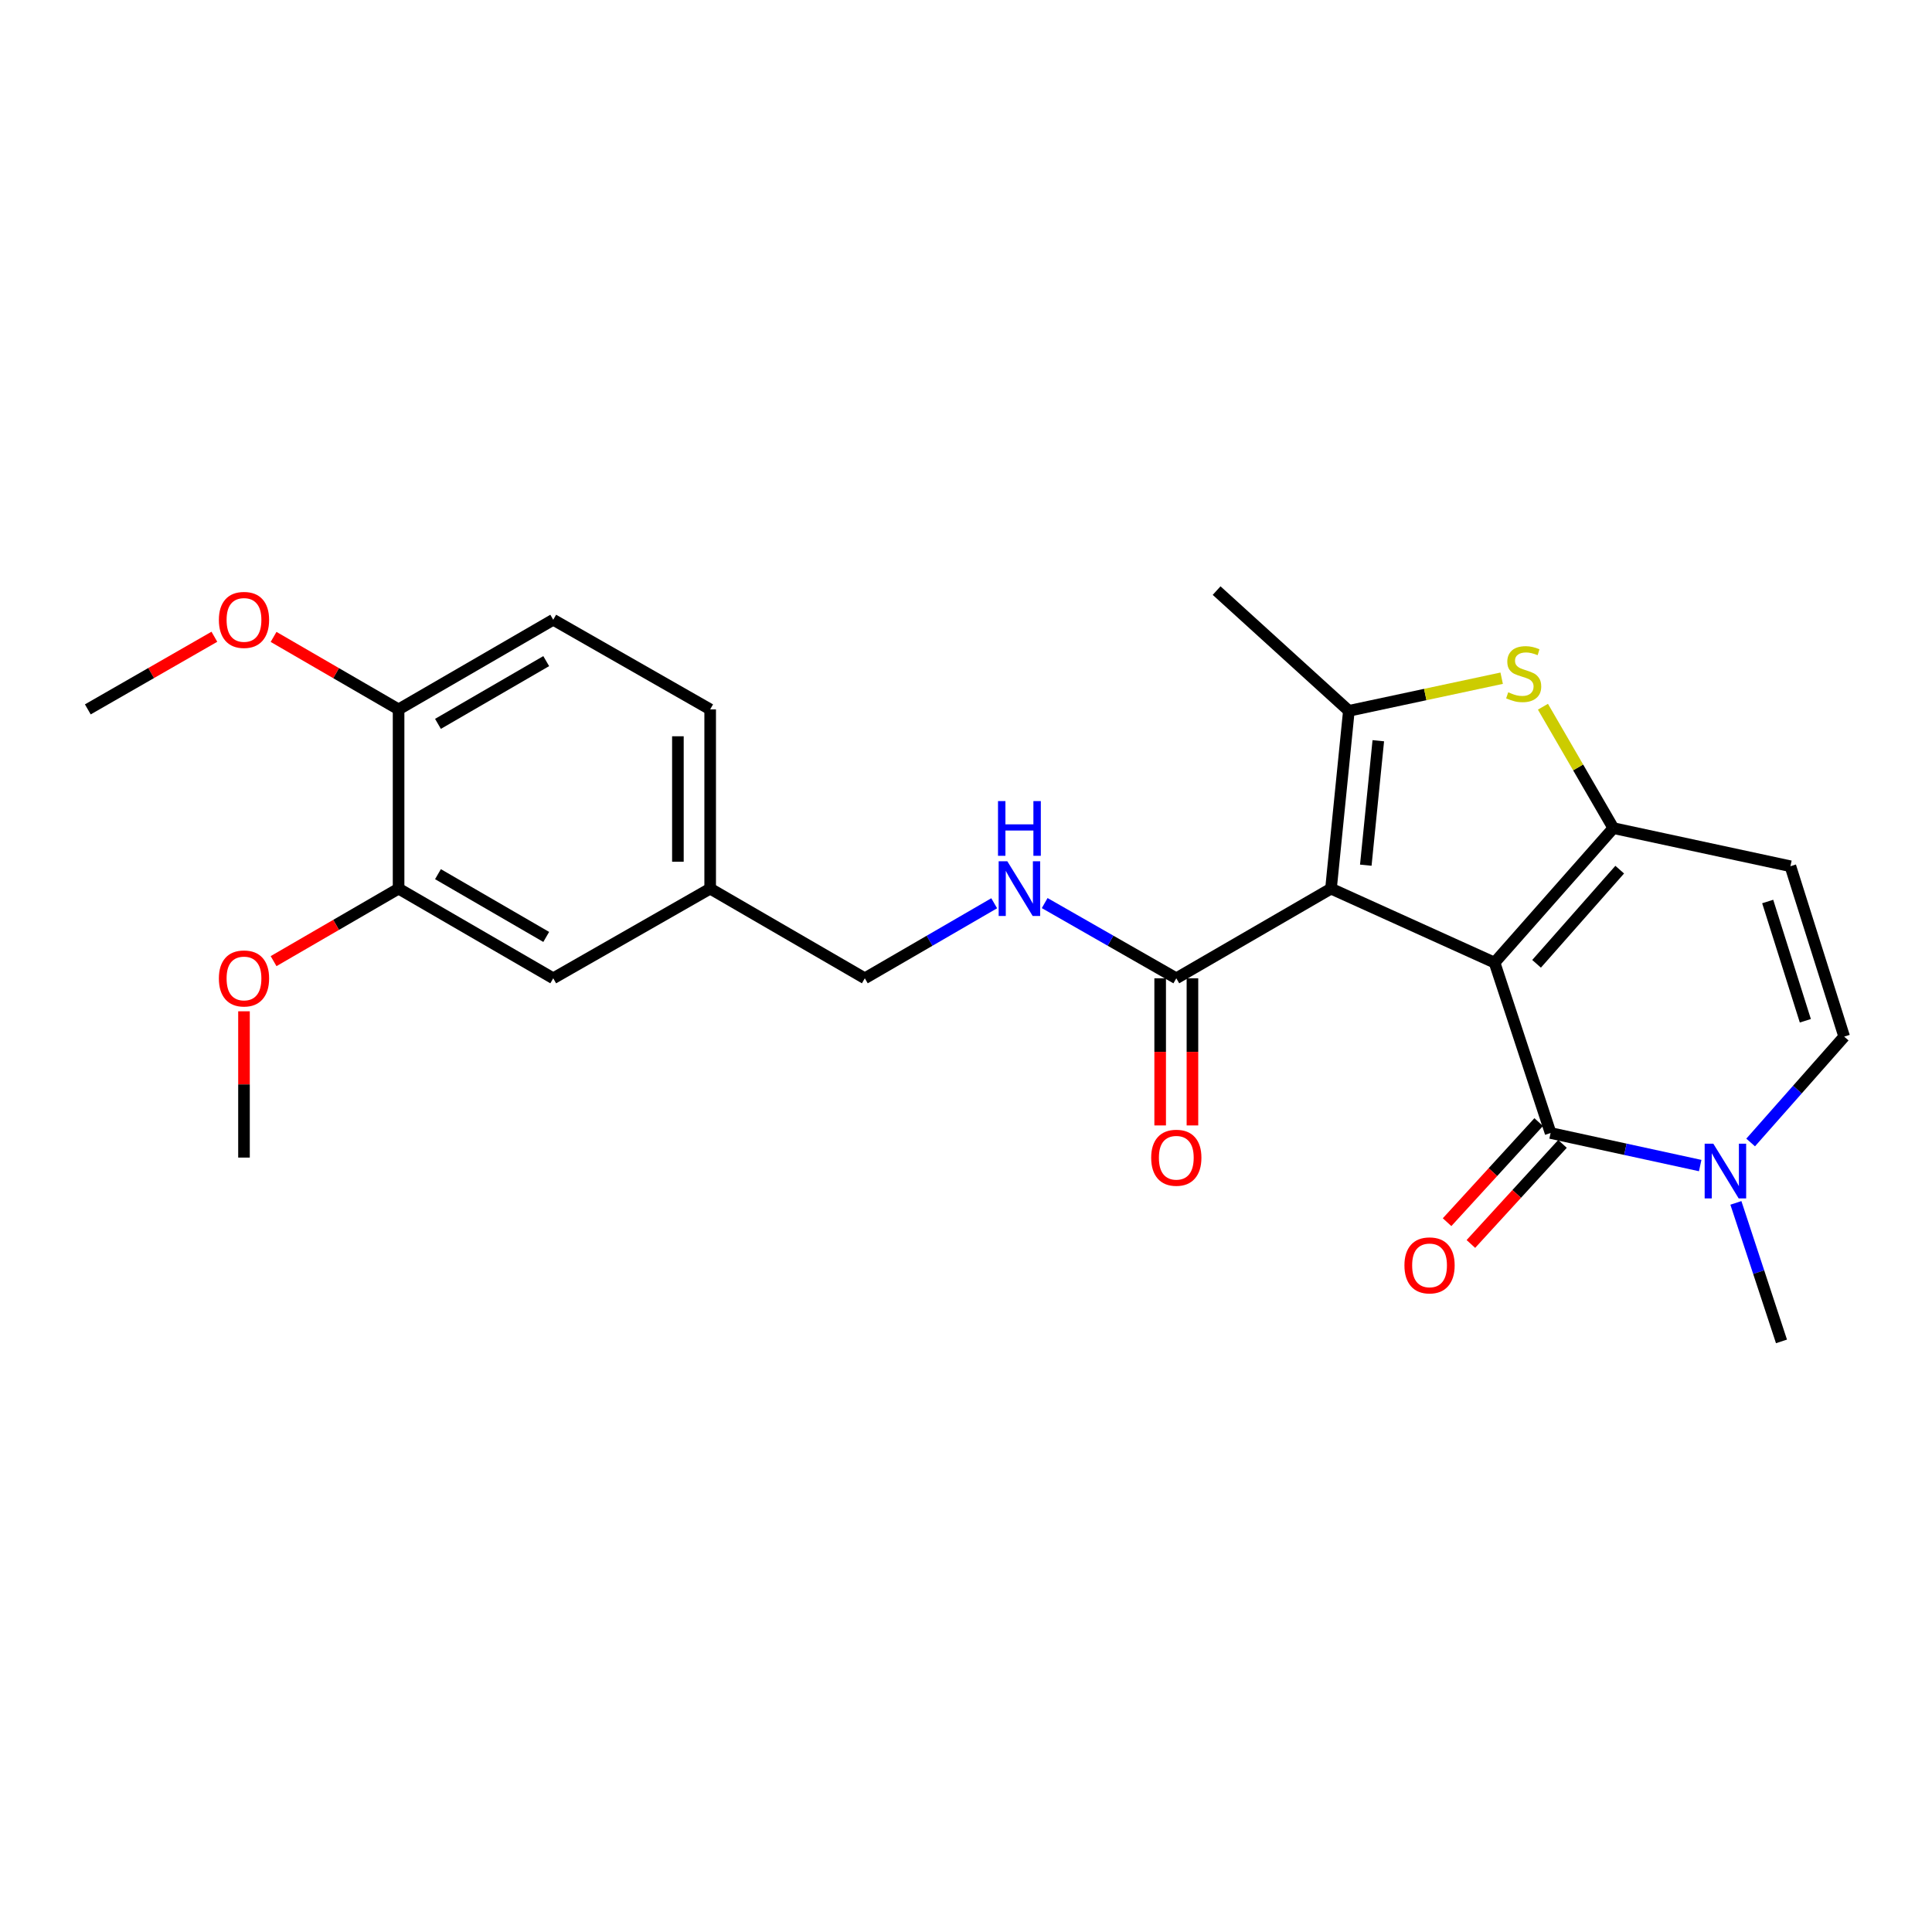 <?xml version='1.0' encoding='iso-8859-1'?>
<svg version='1.1' baseProfile='full'
              xmlns='http://www.w3.org/2000/svg'
                      xmlns:rdkit='http://www.rdkit.org/xml'
                      xmlns:xlink='http://www.w3.org/1999/xlink'
                  xml:space='preserve'
width='1000px' height='1000px' viewBox='0 0 1000 1000'>
<!-- END OF HEADER -->
<rect style='opacity:1.0;fill:#FFFFFF;stroke:none' width='1000' height='1000' x='0' y='0'> </rect>
<path class='bond-0' d='M 773.583,498.255 L 688.925,459.954' style='fill:none;fill-rule:evenodd;stroke:#000000;stroke-width:6px;stroke-linecap:butt;stroke-linejoin:miter;stroke-opacity:1' />
<path class='bond-1' d='M 773.583,498.255 L 835.058,428.632' style='fill:none;fill-rule:evenodd;stroke:#000000;stroke-width:6px;stroke-linecap:butt;stroke-linejoin:miter;stroke-opacity:1' />
<path class='bond-1' d='M 795.326,498.869 L 838.359,450.132' style='fill:none;fill-rule:evenodd;stroke:#000000;stroke-width:6px;stroke-linecap:butt;stroke-linejoin:miter;stroke-opacity:1' />
<path class='bond-2' d='M 773.583,498.255 L 802.585,586.44' style='fill:none;fill-rule:evenodd;stroke:#000000;stroke-width:6px;stroke-linecap:butt;stroke-linejoin:miter;stroke-opacity:1' />
<path class='bond-3' d='M 688.925,459.954 L 698.169,367.928' style='fill:none;fill-rule:evenodd;stroke:#000000;stroke-width:6px;stroke-linecap:butt;stroke-linejoin:miter;stroke-opacity:1' />
<path class='bond-3' d='M 706.933,447.82 L 713.404,383.401' style='fill:none;fill-rule:evenodd;stroke:#000000;stroke-width:6px;stroke-linecap:butt;stroke-linejoin:miter;stroke-opacity:1' />
<path class='bond-7' d='M 688.925,459.954 L 608.852,506.366' style='fill:none;fill-rule:evenodd;stroke:#000000;stroke-width:6px;stroke-linecap:butt;stroke-linejoin:miter;stroke-opacity:1' />
<path class='bond-4' d='M 835.058,428.632 L 816.841,397.215' style='fill:none;fill-rule:evenodd;stroke:#000000;stroke-width:6px;stroke-linecap:butt;stroke-linejoin:miter;stroke-opacity:1' />
<path class='bond-4' d='M 816.841,397.215 L 798.624,365.798' style='fill:none;fill-rule:evenodd;stroke:#CCCC00;stroke-width:6px;stroke-linecap:butt;stroke-linejoin:miter;stroke-opacity:1' />
<path class='bond-6' d='M 835.058,428.632 L 926.713,448.363' style='fill:none;fill-rule:evenodd;stroke:#000000;stroke-width:6px;stroke-linecap:butt;stroke-linejoin:miter;stroke-opacity:1' />
<path class='bond-5' d='M 802.585,586.44 L 841.3,594.866' style='fill:none;fill-rule:evenodd;stroke:#000000;stroke-width:6px;stroke-linecap:butt;stroke-linejoin:miter;stroke-opacity:1' />
<path class='bond-5' d='M 841.3,594.866 L 880.016,603.292' style='fill:none;fill-rule:evenodd;stroke:#0000FF;stroke-width:6px;stroke-linecap:butt;stroke-linejoin:miter;stroke-opacity:1' />
<path class='bond-11' d='M 796.424,580.799 L 772.714,606.697' style='fill:none;fill-rule:evenodd;stroke:#000000;stroke-width:6px;stroke-linecap:butt;stroke-linejoin:miter;stroke-opacity:1' />
<path class='bond-11' d='M 772.714,606.697 L 749.005,632.595' style='fill:none;fill-rule:evenodd;stroke:#FF0000;stroke-width:6px;stroke-linecap:butt;stroke-linejoin:miter;stroke-opacity:1' />
<path class='bond-11' d='M 808.745,592.08 L 785.036,617.978' style='fill:none;fill-rule:evenodd;stroke:#000000;stroke-width:6px;stroke-linecap:butt;stroke-linejoin:miter;stroke-opacity:1' />
<path class='bond-11' d='M 785.036,617.978 L 761.326,643.875' style='fill:none;fill-rule:evenodd;stroke:#FF0000;stroke-width:6px;stroke-linecap:butt;stroke-linejoin:miter;stroke-opacity:1' />
<path class='bond-18' d='M 698.169,367.928 L 629.715,305.692' style='fill:none;fill-rule:evenodd;stroke:#000000;stroke-width:6px;stroke-linecap:butt;stroke-linejoin:miter;stroke-opacity:1' />
<path class='bond-25' d='M 698.169,367.928 L 737.715,359.483' style='fill:none;fill-rule:evenodd;stroke:#000000;stroke-width:6px;stroke-linecap:butt;stroke-linejoin:miter;stroke-opacity:1' />
<path class='bond-25' d='M 737.715,359.483 L 777.261,351.038' style='fill:none;fill-rule:evenodd;stroke:#CCCC00;stroke-width:6px;stroke-linecap:butt;stroke-linejoin:miter;stroke-opacity:1' />
<path class='bond-8' d='M 906.132,591.348 L 930.339,563.948' style='fill:none;fill-rule:evenodd;stroke:#0000FF;stroke-width:6px;stroke-linecap:butt;stroke-linejoin:miter;stroke-opacity:1' />
<path class='bond-8' d='M 930.339,563.948 L 954.545,536.547' style='fill:none;fill-rule:evenodd;stroke:#000000;stroke-width:6px;stroke-linecap:butt;stroke-linejoin:miter;stroke-opacity:1' />
<path class='bond-21' d='M 898.495,622.614 L 910.293,658.461' style='fill:none;fill-rule:evenodd;stroke:#0000FF;stroke-width:6px;stroke-linecap:butt;stroke-linejoin:miter;stroke-opacity:1' />
<path class='bond-21' d='M 910.293,658.461 L 922.091,694.308' style='fill:none;fill-rule:evenodd;stroke:#000000;stroke-width:6px;stroke-linecap:butt;stroke-linejoin:miter;stroke-opacity:1' />
<path class='bond-26' d='M 926.713,448.363 L 954.545,536.547' style='fill:none;fill-rule:evenodd;stroke:#000000;stroke-width:6px;stroke-linecap:butt;stroke-linejoin:miter;stroke-opacity:1' />
<path class='bond-26' d='M 914.957,466.618 L 934.44,528.347' style='fill:none;fill-rule:evenodd;stroke:#000000;stroke-width:6px;stroke-linecap:butt;stroke-linejoin:miter;stroke-opacity:1' />
<path class='bond-9' d='M 608.852,506.366 L 574.789,486.898' style='fill:none;fill-rule:evenodd;stroke:#000000;stroke-width:6px;stroke-linecap:butt;stroke-linejoin:miter;stroke-opacity:1' />
<path class='bond-9' d='M 574.789,486.898 L 540.725,467.429' style='fill:none;fill-rule:evenodd;stroke:#0000FF;stroke-width:6px;stroke-linecap:butt;stroke-linejoin:miter;stroke-opacity:1' />
<path class='bond-13' d='M 600.5,506.366 L 600.5,544.445' style='fill:none;fill-rule:evenodd;stroke:#000000;stroke-width:6px;stroke-linecap:butt;stroke-linejoin:miter;stroke-opacity:1' />
<path class='bond-13' d='M 600.5,544.445 L 600.5,582.523' style='fill:none;fill-rule:evenodd;stroke:#FF0000;stroke-width:6px;stroke-linecap:butt;stroke-linejoin:miter;stroke-opacity:1' />
<path class='bond-13' d='M 617.205,506.366 L 617.205,544.445' style='fill:none;fill-rule:evenodd;stroke:#000000;stroke-width:6px;stroke-linecap:butt;stroke-linejoin:miter;stroke-opacity:1' />
<path class='bond-13' d='M 617.205,544.445 L 617.205,582.523' style='fill:none;fill-rule:evenodd;stroke:#FF0000;stroke-width:6px;stroke-linecap:butt;stroke-linejoin:miter;stroke-opacity:1' />
<path class='bond-17' d='M 514.594,467.525 L 481.112,486.946' style='fill:none;fill-rule:evenodd;stroke:#0000FF;stroke-width:6px;stroke-linecap:butt;stroke-linejoin:miter;stroke-opacity:1' />
<path class='bond-17' d='M 481.112,486.946 L 447.63,506.366' style='fill:none;fill-rule:evenodd;stroke:#000000;stroke-width:6px;stroke-linecap:butt;stroke-linejoin:miter;stroke-opacity:1' />
<path class='bond-10' d='M 206.306,459.954 L 286.351,506.366' style='fill:none;fill-rule:evenodd;stroke:#000000;stroke-width:6px;stroke-linecap:butt;stroke-linejoin:miter;stroke-opacity:1' />
<path class='bond-10' d='M 226.692,452.465 L 282.724,484.953' style='fill:none;fill-rule:evenodd;stroke:#000000;stroke-width:6px;stroke-linecap:butt;stroke-linejoin:miter;stroke-opacity:1' />
<path class='bond-20' d='M 206.306,459.954 L 173.954,478.719' style='fill:none;fill-rule:evenodd;stroke:#000000;stroke-width:6px;stroke-linecap:butt;stroke-linejoin:miter;stroke-opacity:1' />
<path class='bond-20' d='M 173.954,478.719 L 141.601,497.485' style='fill:none;fill-rule:evenodd;stroke:#FF0000;stroke-width:6px;stroke-linecap:butt;stroke-linejoin:miter;stroke-opacity:1' />
<path class='bond-27' d='M 206.306,459.954 L 206.306,367.176' style='fill:none;fill-rule:evenodd;stroke:#000000;stroke-width:6px;stroke-linecap:butt;stroke-linejoin:miter;stroke-opacity:1' />
<path class='bond-12' d='M 206.306,367.176 L 286.351,320.782' style='fill:none;fill-rule:evenodd;stroke:#000000;stroke-width:6px;stroke-linecap:butt;stroke-linejoin:miter;stroke-opacity:1' />
<path class='bond-12' d='M 226.69,374.67 L 282.721,342.194' style='fill:none;fill-rule:evenodd;stroke:#000000;stroke-width:6px;stroke-linecap:butt;stroke-linejoin:miter;stroke-opacity:1' />
<path class='bond-22' d='M 206.306,367.176 L 173.953,348.418' style='fill:none;fill-rule:evenodd;stroke:#000000;stroke-width:6px;stroke-linecap:butt;stroke-linejoin:miter;stroke-opacity:1' />
<path class='bond-22' d='M 173.953,348.418 L 141.601,329.66' style='fill:none;fill-rule:evenodd;stroke:#FF0000;stroke-width:6px;stroke-linecap:butt;stroke-linejoin:miter;stroke-opacity:1' />
<path class='bond-14' d='M 286.351,506.366 L 367.584,459.954' style='fill:none;fill-rule:evenodd;stroke:#000000;stroke-width:6px;stroke-linecap:butt;stroke-linejoin:miter;stroke-opacity:1' />
<path class='bond-15' d='M 286.351,320.782 L 367.584,367.176' style='fill:none;fill-rule:evenodd;stroke:#000000;stroke-width:6px;stroke-linecap:butt;stroke-linejoin:miter;stroke-opacity:1' />
<path class='bond-16' d='M 367.584,459.954 L 447.63,506.366' style='fill:none;fill-rule:evenodd;stroke:#000000;stroke-width:6px;stroke-linecap:butt;stroke-linejoin:miter;stroke-opacity:1' />
<path class='bond-19' d='M 367.584,459.954 L 367.584,367.176' style='fill:none;fill-rule:evenodd;stroke:#000000;stroke-width:6px;stroke-linecap:butt;stroke-linejoin:miter;stroke-opacity:1' />
<path class='bond-19' d='M 350.879,446.037 L 350.879,381.093' style='fill:none;fill-rule:evenodd;stroke:#000000;stroke-width:6px;stroke-linecap:butt;stroke-linejoin:miter;stroke-opacity:1' />
<path class='bond-23' d='M 126.289,523.446 L 126.289,561.305' style='fill:none;fill-rule:evenodd;stroke:#FF0000;stroke-width:6px;stroke-linecap:butt;stroke-linejoin:miter;stroke-opacity:1' />
<path class='bond-23' d='M 126.289,561.305 L 126.289,599.163' style='fill:none;fill-rule:evenodd;stroke:#000000;stroke-width:6px;stroke-linecap:butt;stroke-linejoin:miter;stroke-opacity:1' />
<path class='bond-24' d='M 110.959,329.581 L 78.207,348.378' style='fill:none;fill-rule:evenodd;stroke:#FF0000;stroke-width:6px;stroke-linecap:butt;stroke-linejoin:miter;stroke-opacity:1' />
<path class='bond-24' d='M 78.207,348.378 L 45.455,367.176' style='fill:none;fill-rule:evenodd;stroke:#000000;stroke-width:6px;stroke-linecap:butt;stroke-linejoin:miter;stroke-opacity:1' />
<path  class='atom-5' d='M 780.655 358.325
Q 780.975 358.445, 782.295 359.005
Q 783.615 359.565, 785.055 359.925
Q 786.535 360.245, 787.975 360.245
Q 790.655 360.245, 792.215 358.965
Q 793.775 357.645, 793.775 355.365
Q 793.775 353.805, 792.975 352.845
Q 792.215 351.885, 791.015 351.365
Q 789.815 350.845, 787.815 350.245
Q 785.295 349.485, 783.775 348.765
Q 782.295 348.045, 781.215 346.525
Q 780.175 345.005, 780.175 342.445
Q 780.175 338.885, 782.575 336.685
Q 785.015 334.485, 789.815 334.485
Q 793.095 334.485, 796.815 336.045
L 795.895 339.125
Q 792.495 337.725, 789.935 337.725
Q 787.175 337.725, 785.655 338.885
Q 784.135 340.005, 784.175 341.965
Q 784.175 343.485, 784.935 344.405
Q 785.735 345.325, 786.855 345.845
Q 788.015 346.365, 789.935 346.965
Q 792.495 347.765, 794.015 348.565
Q 795.535 349.365, 796.615 351.005
Q 797.735 352.605, 797.735 355.365
Q 797.735 359.285, 795.095 361.405
Q 792.495 363.485, 788.135 363.485
Q 785.615 363.485, 783.695 362.925
Q 781.815 362.405, 779.575 361.485
L 780.655 358.325
' fill='#CCCC00'/>
<path  class='atom-6' d='M 886.811 591.973
L 896.091 606.973
Q 897.011 608.453, 898.491 611.133
Q 899.971 613.813, 900.051 613.973
L 900.051 591.973
L 903.811 591.973
L 903.811 620.293
L 899.931 620.293
L 889.971 603.893
Q 888.811 601.973, 887.571 599.773
Q 886.371 597.573, 886.011 596.893
L 886.011 620.293
L 882.331 620.293
L 882.331 591.973
L 886.811 591.973
' fill='#0000FF'/>
<path  class='atom-10' d='M 521.387 445.794
L 530.667 460.794
Q 531.587 462.274, 533.067 464.954
Q 534.547 467.634, 534.627 467.794
L 534.627 445.794
L 538.387 445.794
L 538.387 474.114
L 534.507 474.114
L 524.547 457.714
Q 523.387 455.794, 522.147 453.594
Q 520.947 451.394, 520.587 450.714
L 520.587 474.114
L 516.907 474.114
L 516.907 445.794
L 521.387 445.794
' fill='#0000FF'/>
<path  class='atom-10' d='M 516.567 414.642
L 520.407 414.642
L 520.407 426.682
L 534.887 426.682
L 534.887 414.642
L 538.727 414.642
L 538.727 442.962
L 534.887 442.962
L 534.887 429.882
L 520.407 429.882
L 520.407 442.962
L 516.567 442.962
L 516.567 414.642
' fill='#0000FF'/>
<path  class='atom-12' d='M 726.931 654.955
Q 726.931 648.155, 730.291 644.355
Q 733.651 640.555, 739.931 640.555
Q 746.211 640.555, 749.571 644.355
Q 752.931 648.155, 752.931 654.955
Q 752.931 661.835, 749.531 665.755
Q 746.131 669.635, 739.931 669.635
Q 733.691 669.635, 730.291 665.755
Q 726.931 661.875, 726.931 654.955
M 739.931 666.435
Q 744.251 666.435, 746.571 663.555
Q 748.931 660.635, 748.931 654.955
Q 748.931 649.395, 746.571 646.595
Q 744.251 643.755, 739.931 643.755
Q 735.611 643.755, 733.251 646.555
Q 730.931 649.355, 730.931 654.955
Q 730.931 660.675, 733.251 663.555
Q 735.611 666.435, 739.931 666.435
' fill='#FF0000'/>
<path  class='atom-14' d='M 595.852 599.243
Q 595.852 592.443, 599.212 588.643
Q 602.572 584.843, 608.852 584.843
Q 615.132 584.843, 618.492 588.643
Q 621.852 592.443, 621.852 599.243
Q 621.852 606.123, 618.452 610.043
Q 615.052 613.923, 608.852 613.923
Q 602.612 613.923, 599.212 610.043
Q 595.852 606.163, 595.852 599.243
M 608.852 610.723
Q 613.172 610.723, 615.492 607.843
Q 617.852 604.923, 617.852 599.243
Q 617.852 593.683, 615.492 590.883
Q 613.172 588.043, 608.852 588.043
Q 604.532 588.043, 602.172 590.843
Q 599.852 593.643, 599.852 599.243
Q 599.852 604.963, 602.172 607.843
Q 604.532 610.723, 608.852 610.723
' fill='#FF0000'/>
<path  class='atom-21' d='M 113.289 506.446
Q 113.289 499.646, 116.649 495.846
Q 120.009 492.046, 126.289 492.046
Q 132.569 492.046, 135.929 495.846
Q 139.289 499.646, 139.289 506.446
Q 139.289 513.326, 135.889 517.246
Q 132.489 521.126, 126.289 521.126
Q 120.049 521.126, 116.649 517.246
Q 113.289 513.366, 113.289 506.446
M 126.289 517.926
Q 130.609 517.926, 132.929 515.046
Q 135.289 512.126, 135.289 506.446
Q 135.289 500.886, 132.929 498.086
Q 130.609 495.246, 126.289 495.246
Q 121.969 495.246, 119.609 498.046
Q 117.289 500.846, 117.289 506.446
Q 117.289 512.166, 119.609 515.046
Q 121.969 517.926, 126.289 517.926
' fill='#FF0000'/>
<path  class='atom-23' d='M 113.289 320.862
Q 113.289 314.062, 116.649 310.262
Q 120.009 306.462, 126.289 306.462
Q 132.569 306.462, 135.929 310.262
Q 139.289 314.062, 139.289 320.862
Q 139.289 327.742, 135.889 331.662
Q 132.489 335.542, 126.289 335.542
Q 120.049 335.542, 116.649 331.662
Q 113.289 327.782, 113.289 320.862
M 126.289 332.342
Q 130.609 332.342, 132.929 329.462
Q 135.289 326.542, 135.289 320.862
Q 135.289 315.302, 132.929 312.502
Q 130.609 309.662, 126.289 309.662
Q 121.969 309.662, 119.609 312.462
Q 117.289 315.262, 117.289 320.862
Q 117.289 326.582, 119.609 329.462
Q 121.969 332.342, 126.289 332.342
' fill='#FF0000'/>
</svg>
